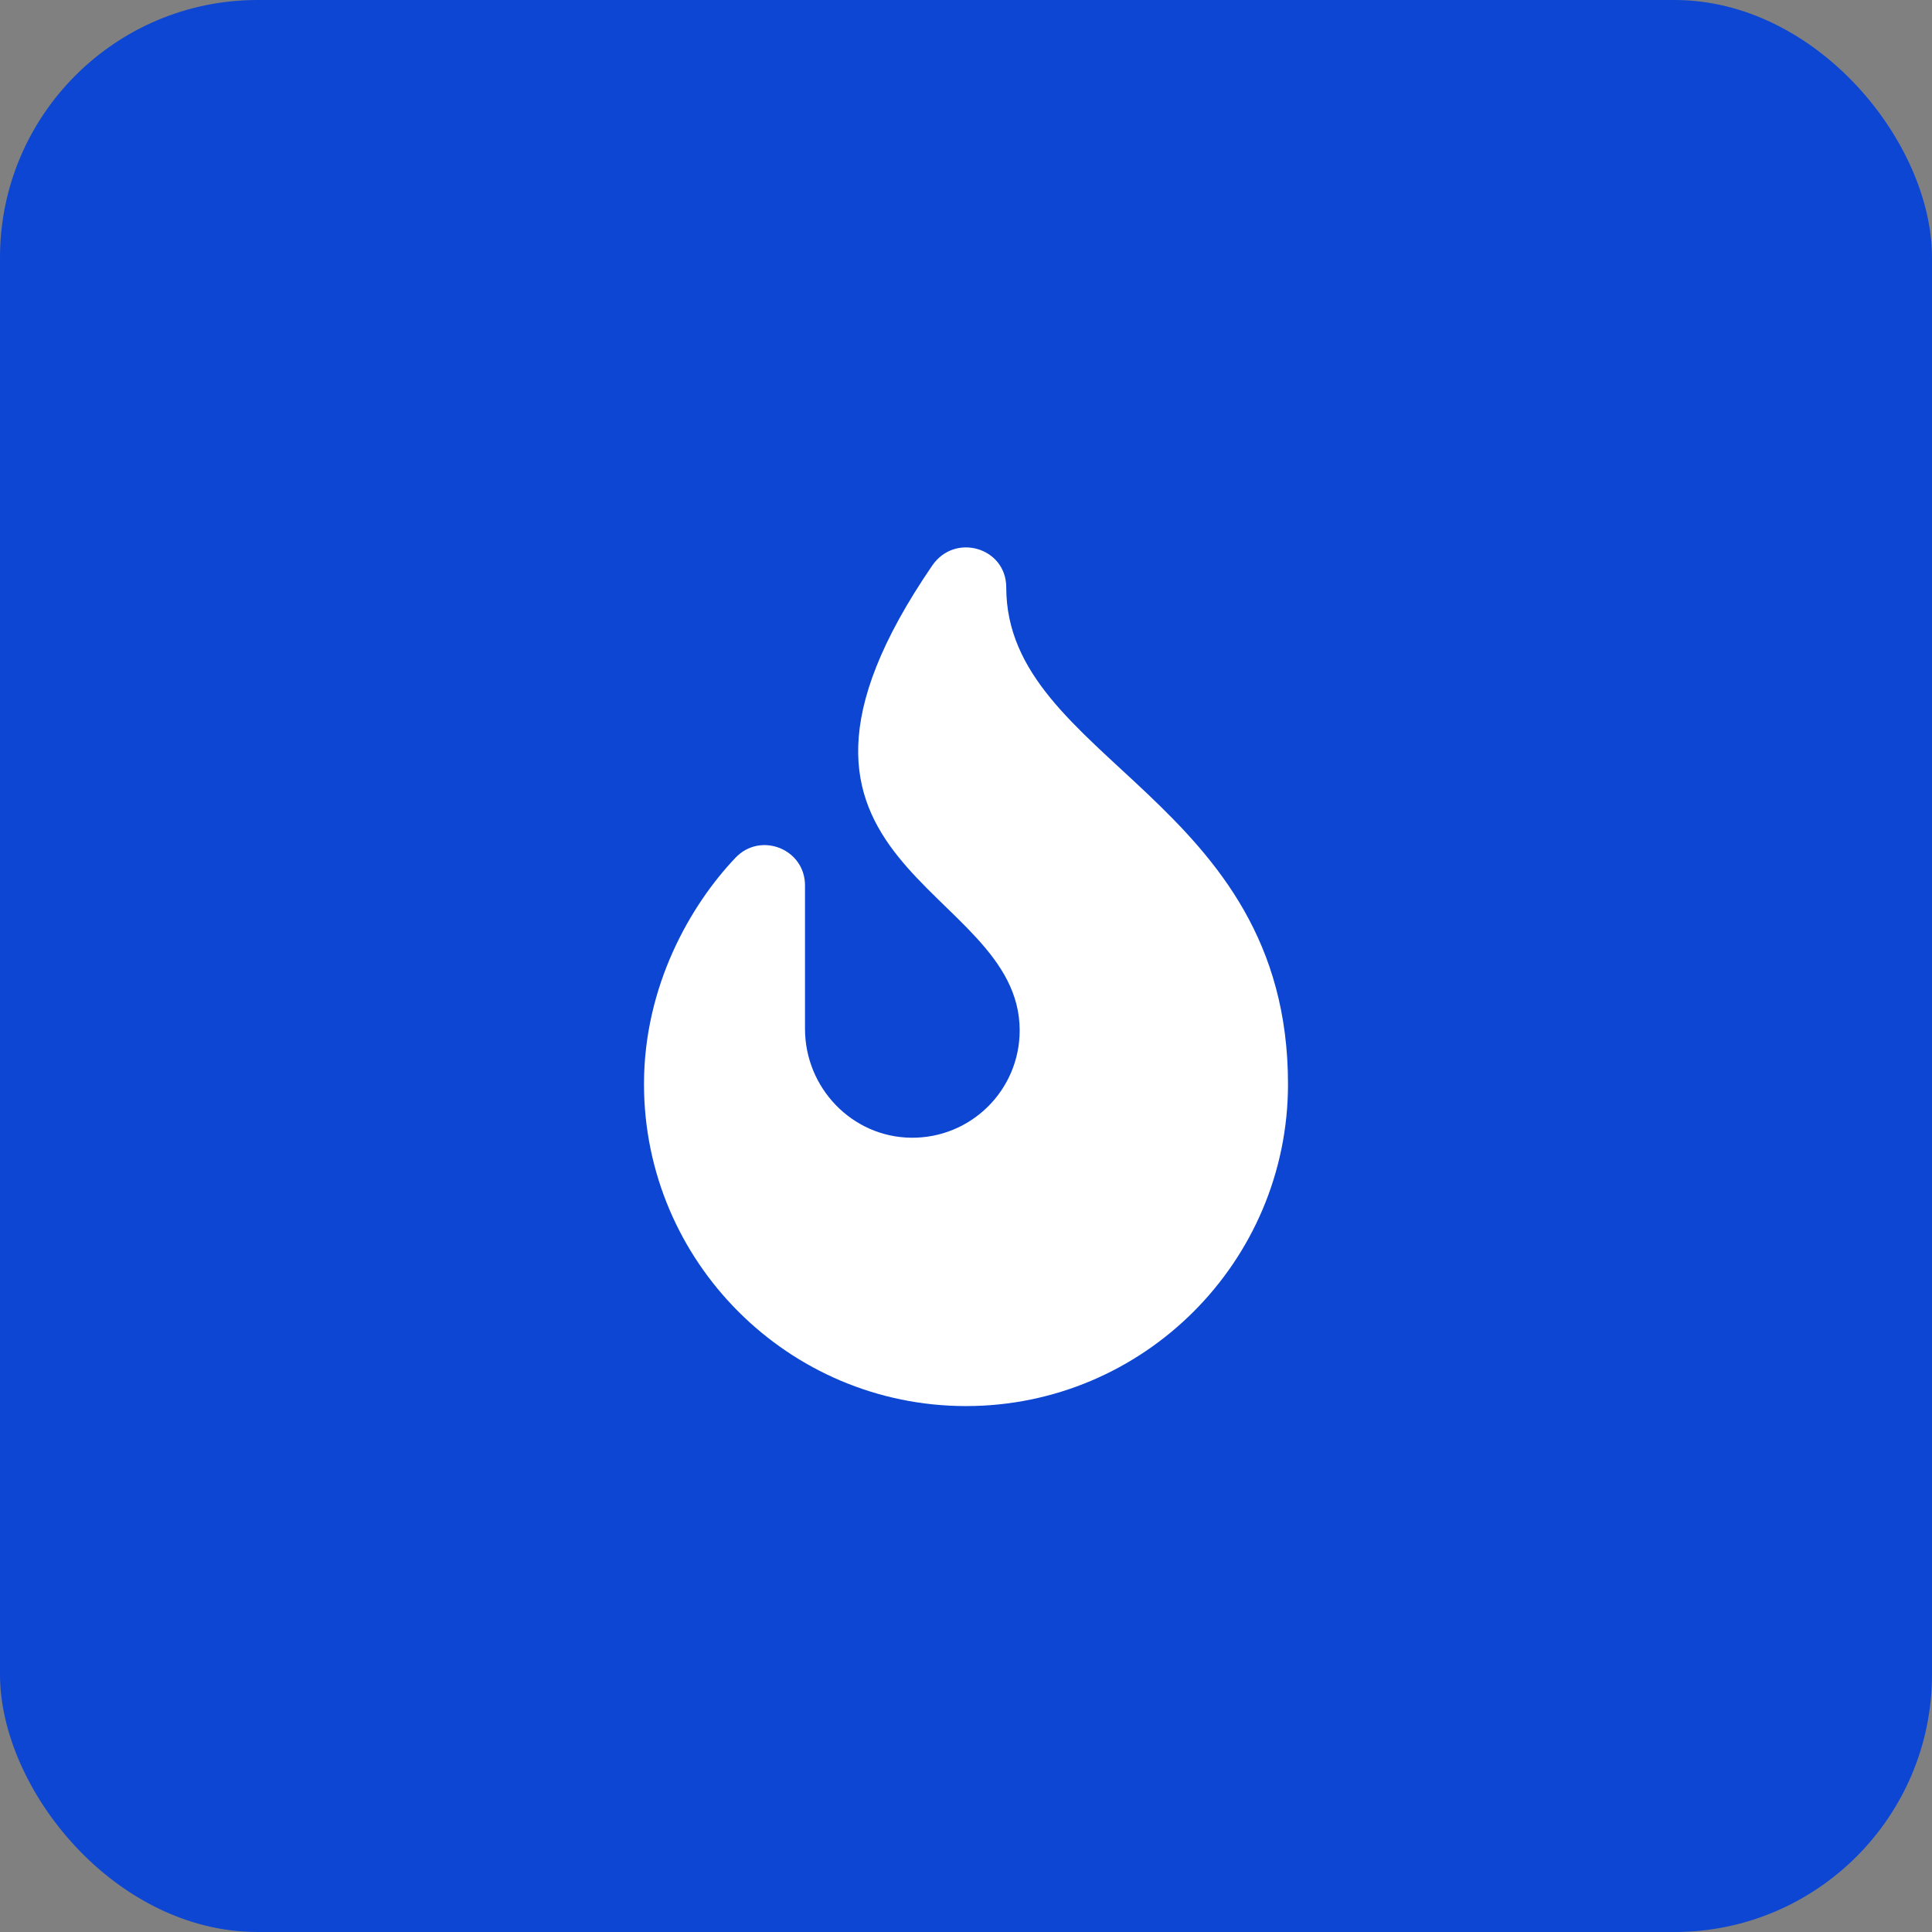 <svg width="60" height="60" viewBox="0 0 60 60" fill="none" xmlns="http://www.w3.org/2000/svg">
<rect x="0" y="0" width="60" height="60" fill="#808080" stroke="none"/>
<rect width="60" height="60" rx="8" fill="#0C46D3"/>
<g clip-path="url(#clip0_19_104)">
<path d="M31.25 18.243C31.25 17.003 29.654 16.536 28.951 17.564C22.5 26.992 31.667 27.417 31.667 32C31.667 33.856 30.151 35.357 28.289 35.333C26.457 35.309 25 33.782 25 31.951V27.497C25 26.367 23.621 25.818 22.842 26.637C21.448 28.102 20 30.611 20 33.667C20 39.181 24.486 43.667 30 43.667C35.514 43.667 40 39.181 40 33.667C40 24.797 31.25 23.615 31.25 18.243Z" fill="white"/>
</g>
<defs>
<clipPath id="clip0_19_104">
<rect width="20" height="26.667" fill="white" transform="translate(20 17)"/>
</clipPath>
</defs>
</svg>
